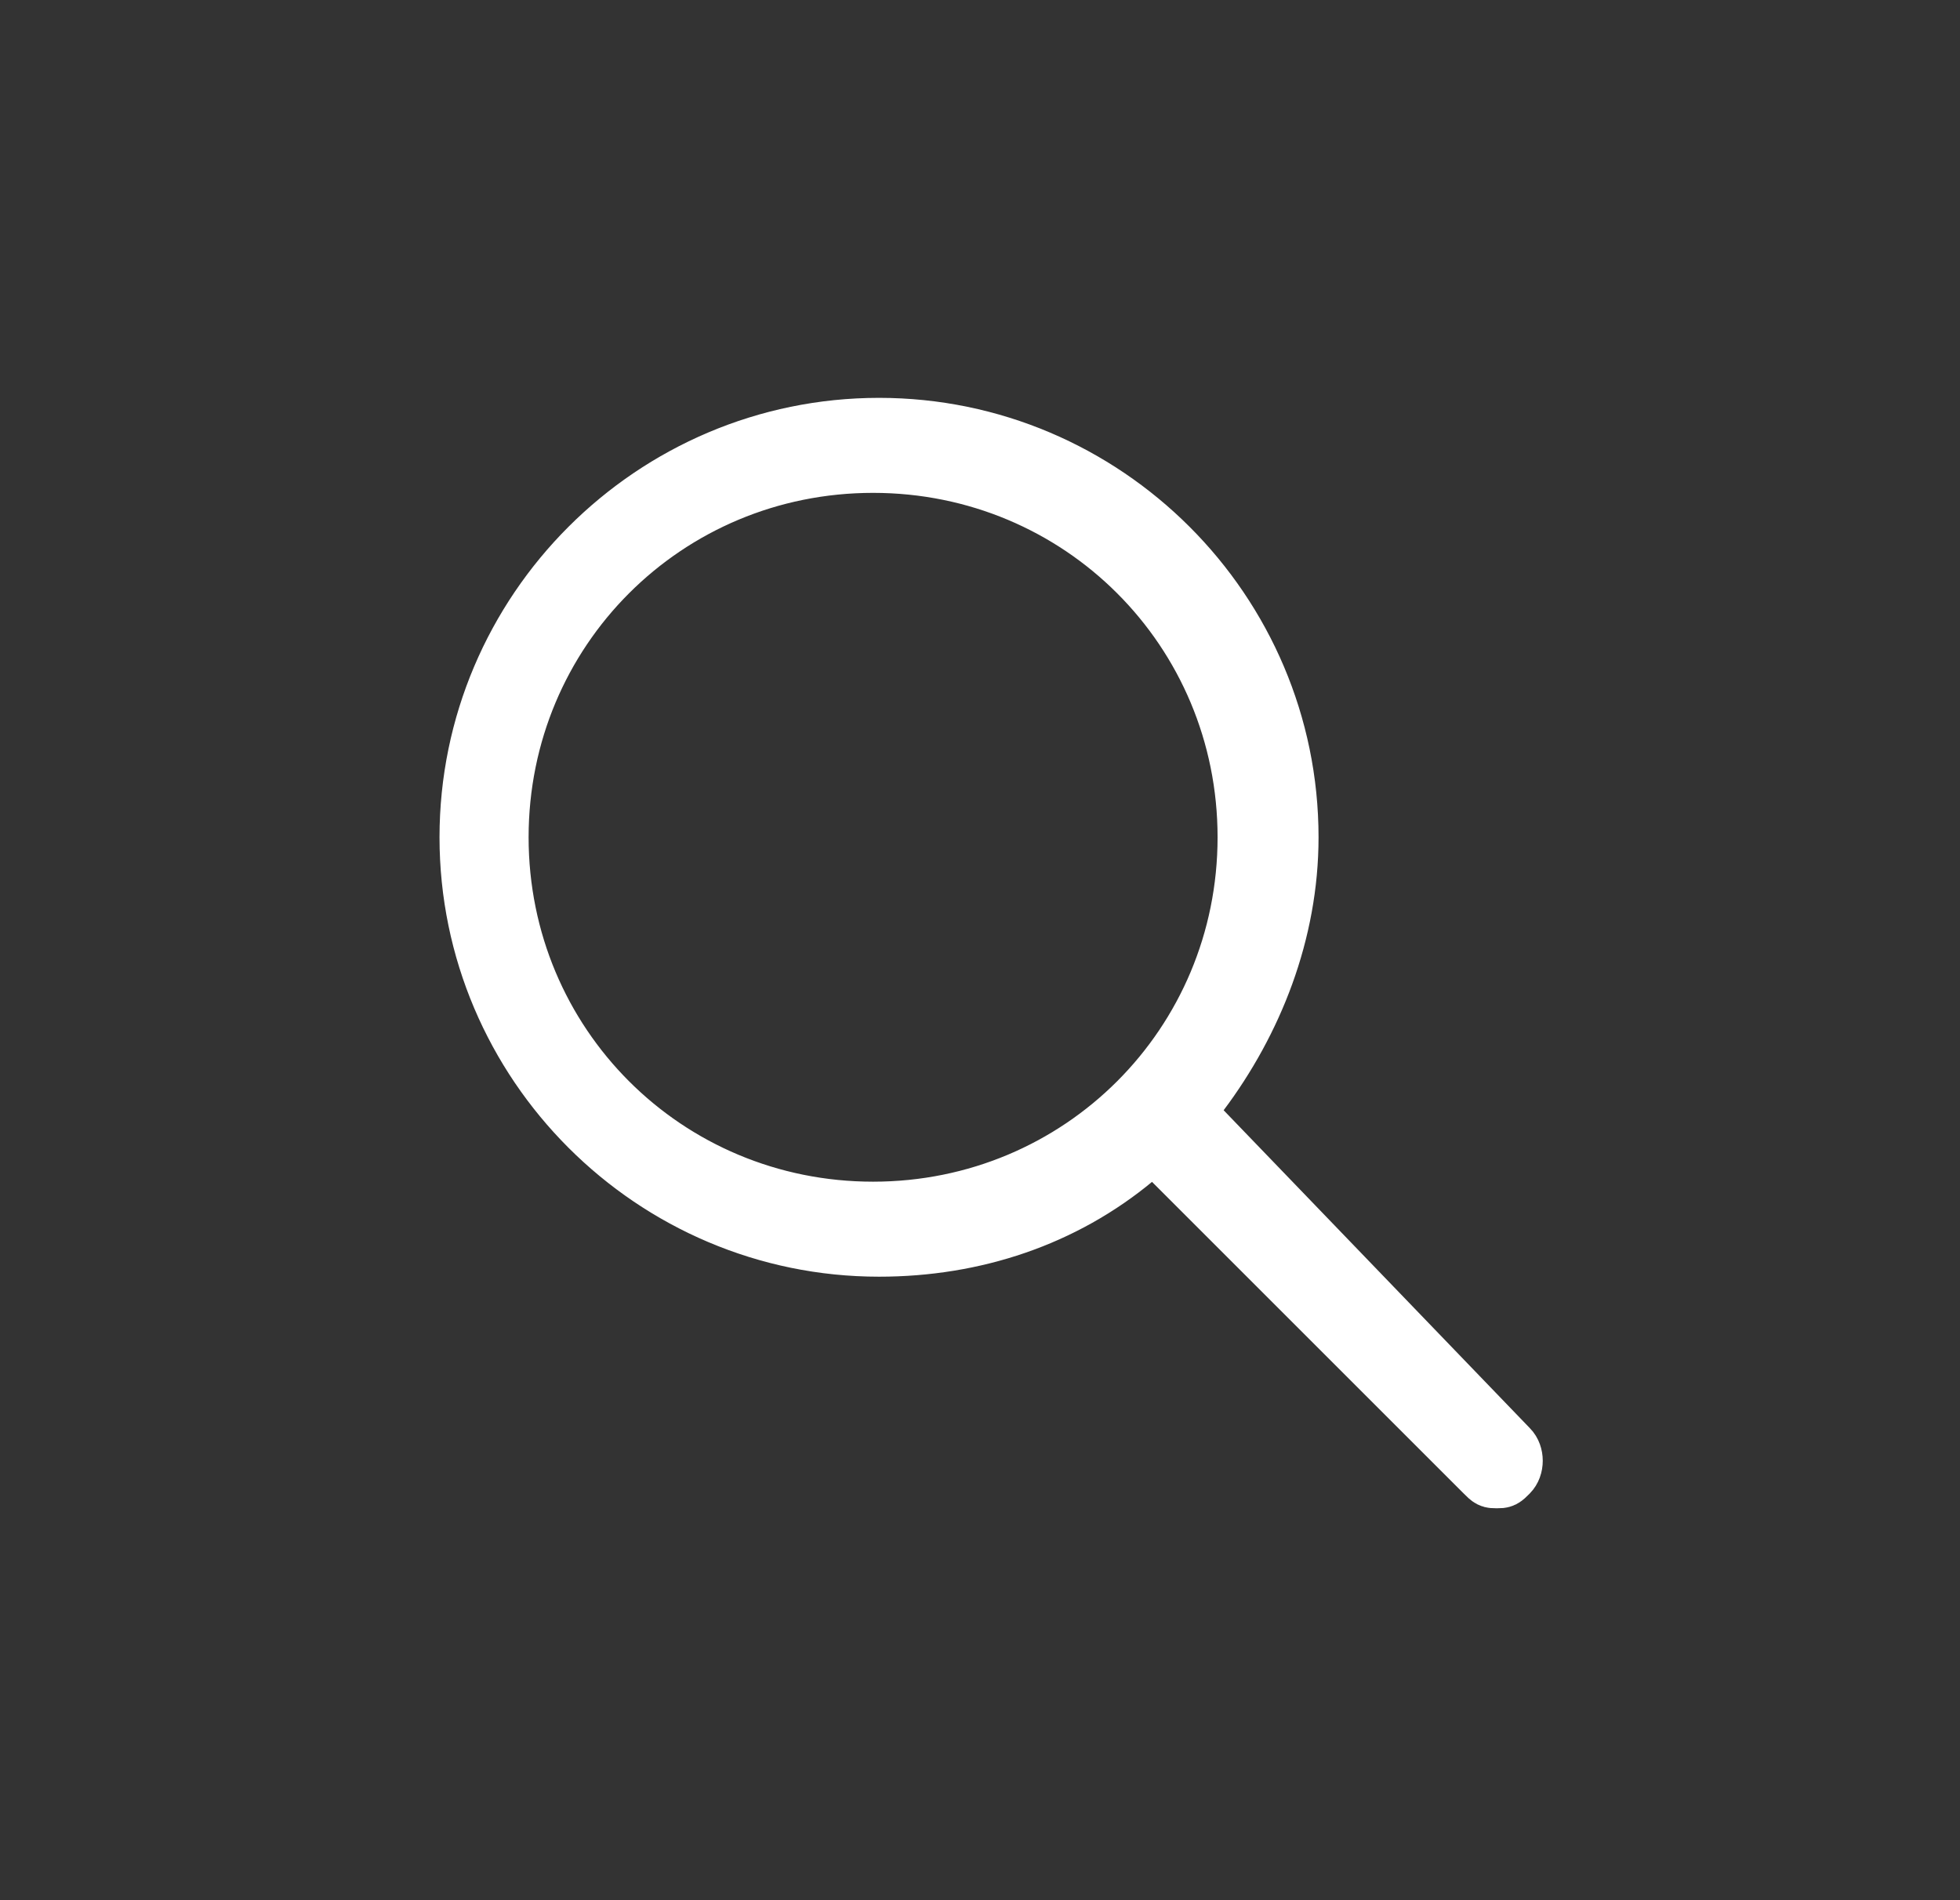 <?xml version="1.0" encoding="utf-8"?>
<!-- Generator: Adobe Illustrator 26.3.1, SVG Export Plug-In . SVG Version: 6.00 Build 0)  -->
<svg version="1.1" id="Layer_1" xmlns="http://www.w3.org/2000/svg" xmlns:xlink="http://www.w3.org/1999/xlink" x="0px" y="0px"
	 viewBox="0 0 33 32" style="enable-background:new 0 0 33 32;" xml:space="preserve">
<rect x="0" y="0" width="33" height="32" fill="#333333" stroke="none"/>
<style type="text/css">
	.st0{clip-path:url(#SVGID_00000081642664184957476110000016350441507920180916_);}
	.st1{fill:#FFFFFF;stroke:#FFFFFF;}
</style>
<g>
	<defs>
		<rect id="SVGID_1_" x="7.3" y="6.7" width="18.7" height="18.7"/>
	</defs>
	<clipPath id="SVGID_00000165211374914404894550000017825026226855000963_">
		<use xlink:href="#SVGID_1_"  style="overflow:visible;"/>
	</clipPath>
	<g style="clip-path:url(#SVGID_00000165211374914404894550000017825026226855000963_);">
		<path class="st1" d="M25.4,24.4L25.4,24.4c0.1,0.1,0.1,0.3,0,0.4c-0.1,0.1-0.1,0.1-0.2,0.1c-0.1,0-0.1,0-0.2-0.1l-5.3-5.3
			l-0.3-0.3l-0.3,0.3c-1.2,1-2.7,1.5-4.3,1.5c-3.8,0-6.9-3.1-6.9-6.9s3.1-6.9,6.9-6.9s6.9,3.1,6.9,6.9c0,1.6-0.6,3.1-1.5,4.3
			l-0.3,0.3l0.3,0.3L25.4,24.4z M8.4,14.1c0,3.5,2.8,6.3,6.3,6.3s6.3-2.8,6.3-6.3s-2.8-6.3-6.3-6.3S8.4,10.6,8.4,14.1z"/>
	</g>
</g>
</svg>

